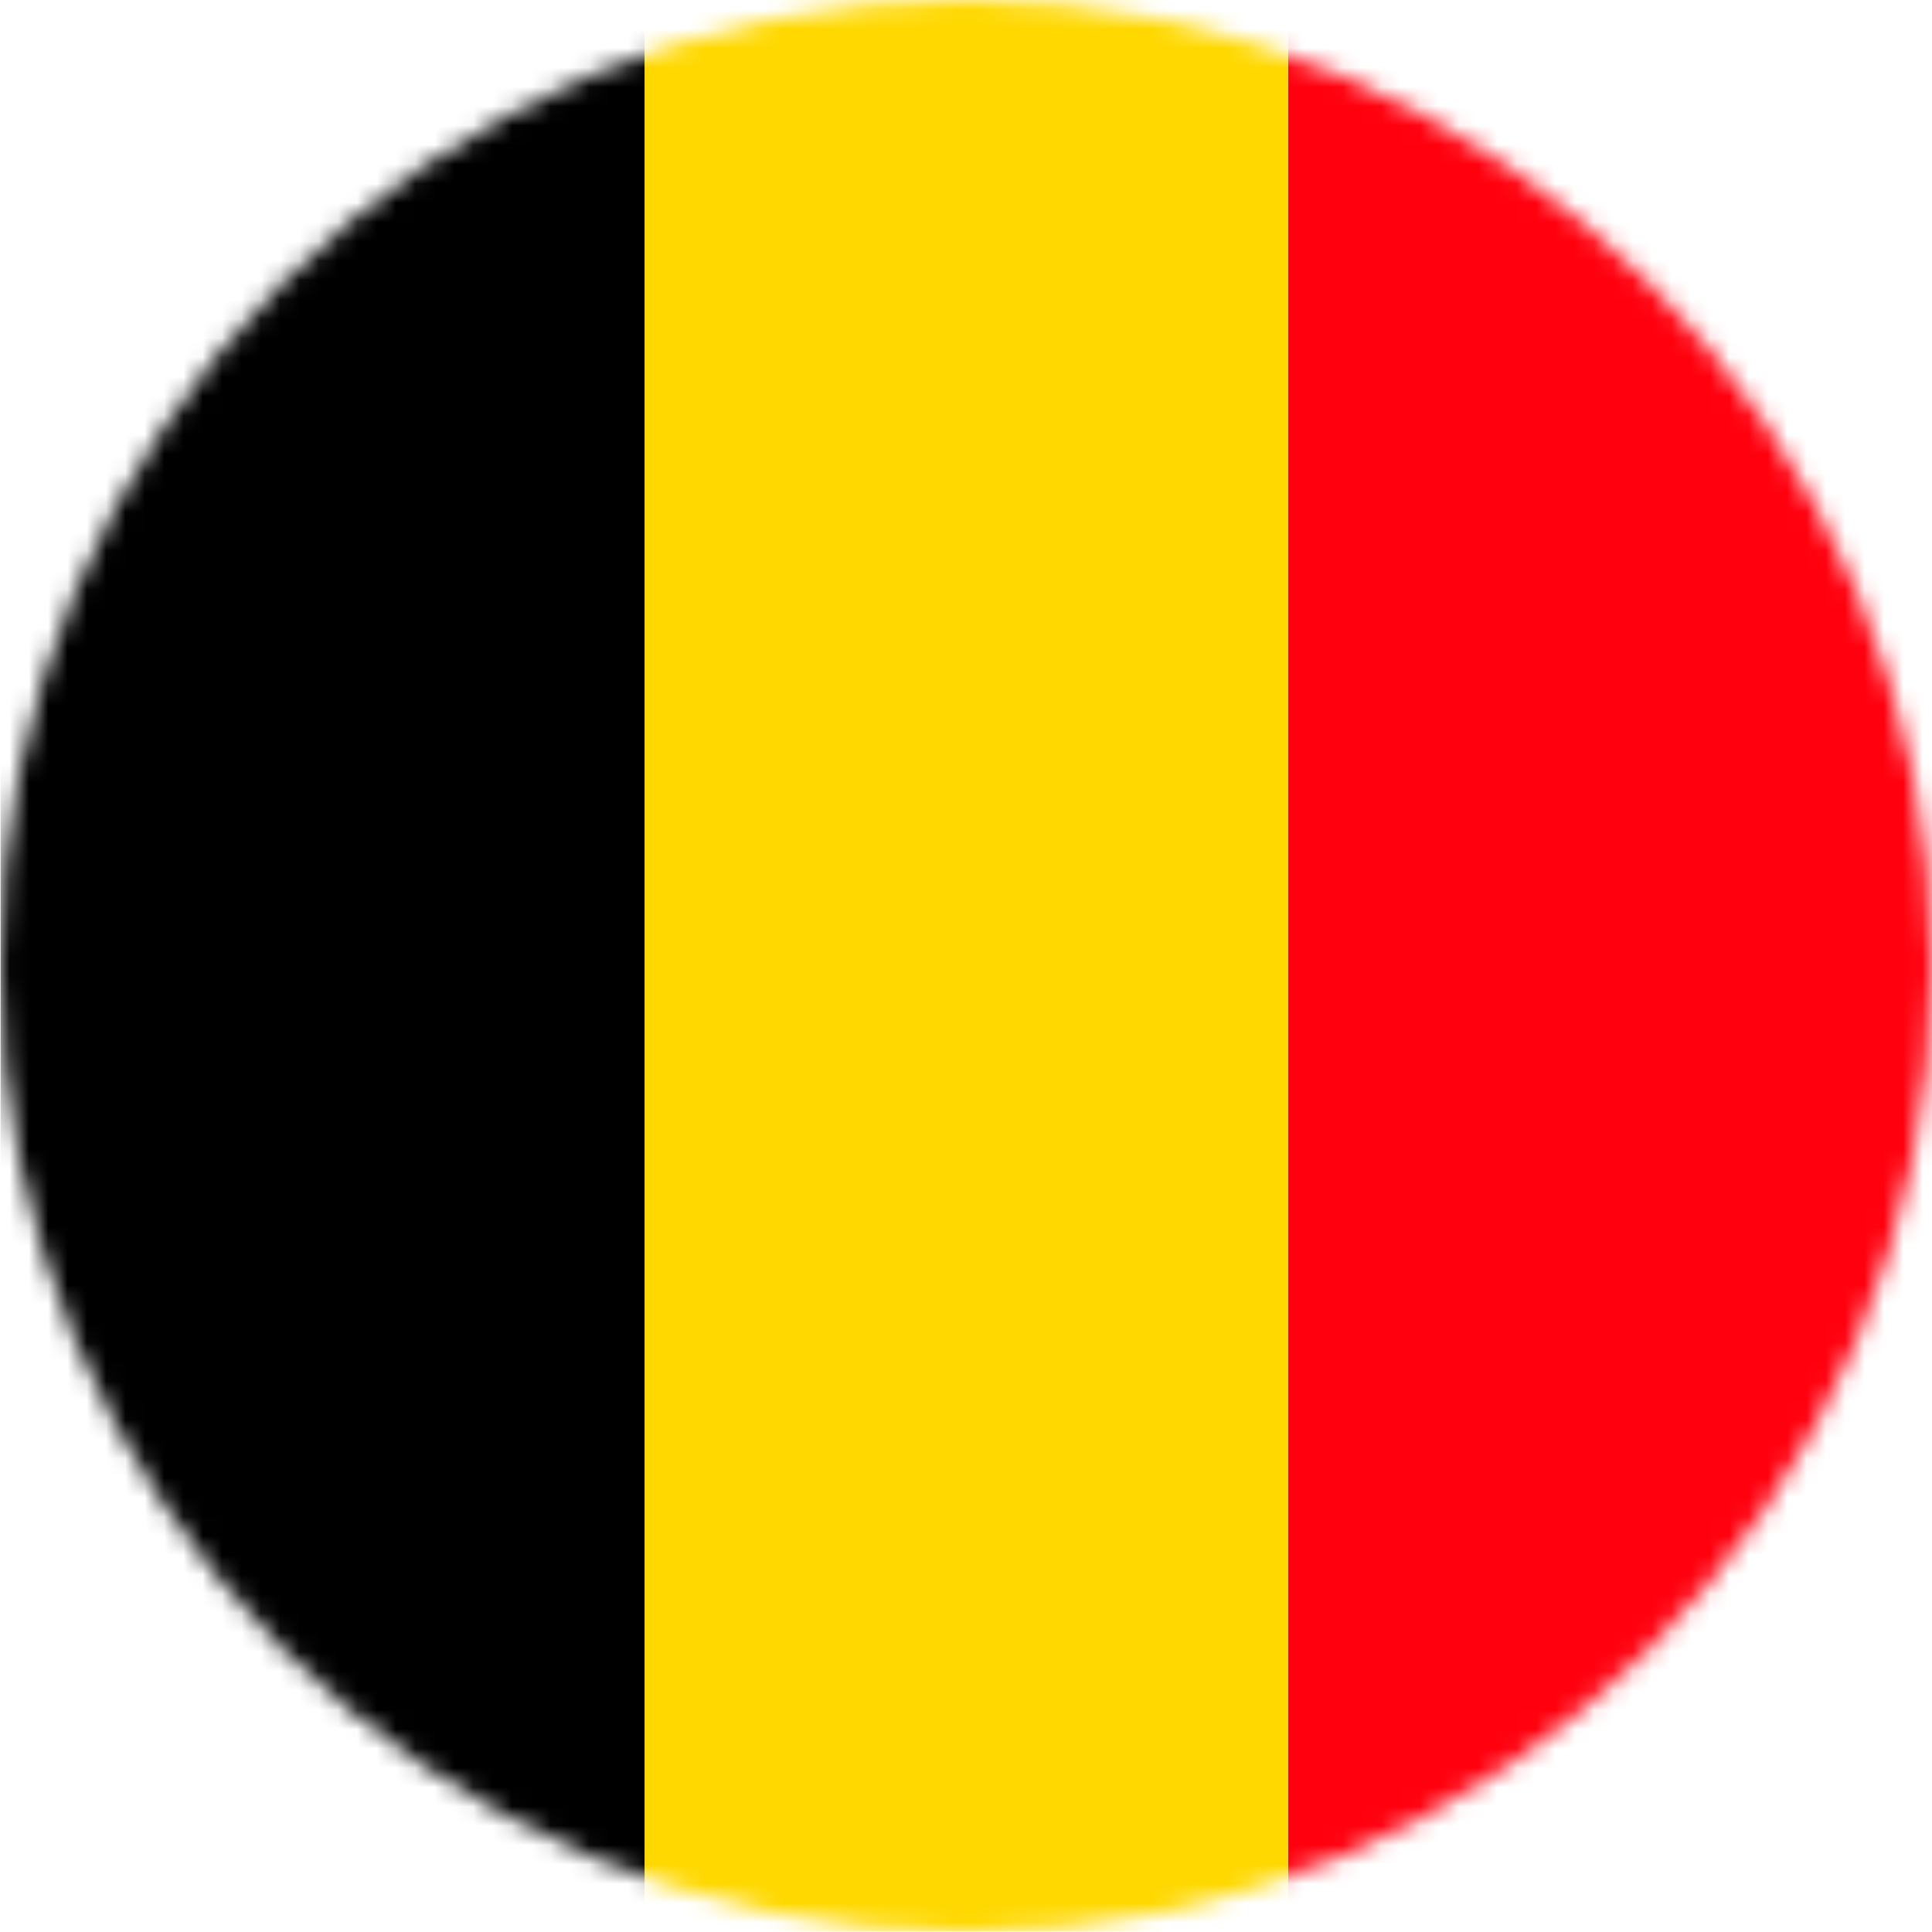 <svg width="100" height="100" viewBox="0 0 100 100" fill="none" xmlns="http://www.w3.org/2000/svg">
<mask id="mask0_1738_17799" style="mask-type:luminance" maskUnits="userSpaceOnUse" x="-1" y="0" width="101" height="101">
<path d="M49.999 100C77.614 100 99.999 77.615 99.999 50C99.999 22.386 77.614 0 49.999 0C22.385 0 -0 22.386 -0 50C-0 77.615 22.385 100 49.999 100Z" fill="white"/>
</mask>
<g mask="url(#mask0_1738_17799)">
<path d="M100 0H66.666V99.972H100V0Z" fill="#FF000E"/>
<path d="M66.666 0H33.333V99.972H66.666V0Z" fill="#FFD800"/>
<path d="M33.362 0H0.029V99.972H33.362V0Z" fill="black"/>
</g>
</svg>
